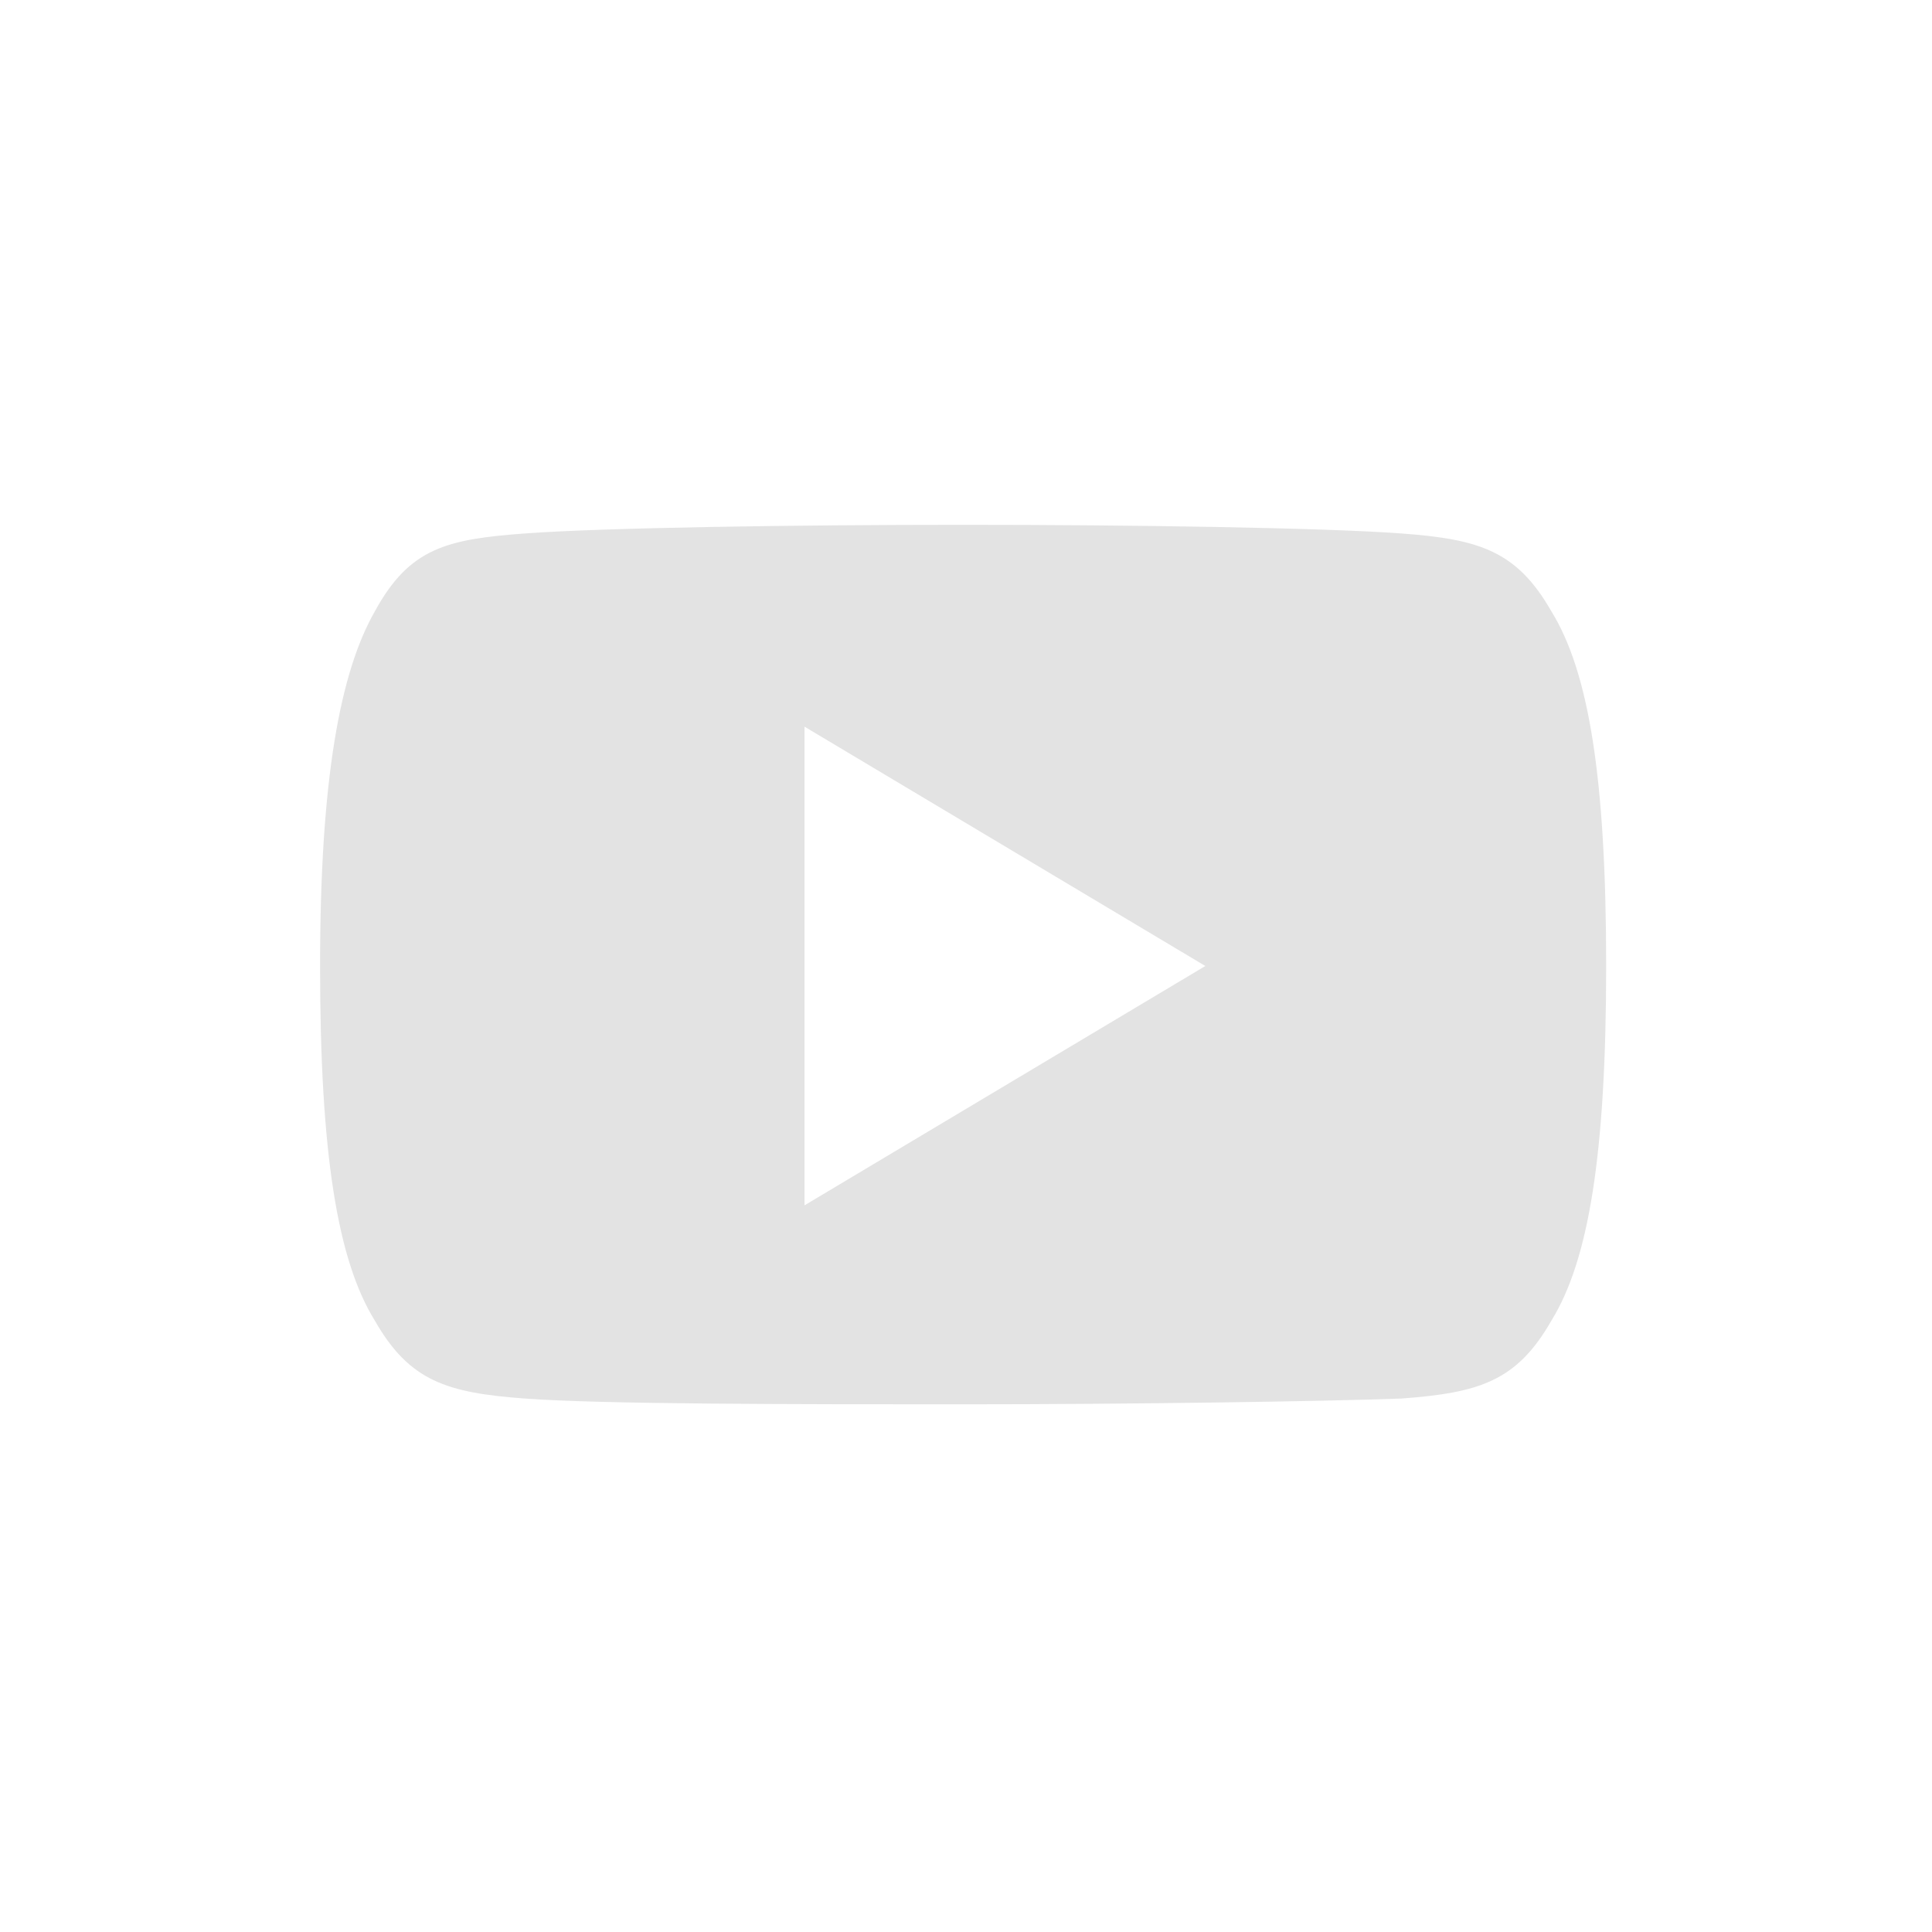 <?xml version="1.0" encoding="UTF-8"?>
<!-- Generator: Adobe Illustrator 24.3.0, SVG Export Plug-In . SVG Version: 6.00 Build 0)  -->
<svg xmlns="http://www.w3.org/2000/svg" xmlns:xlink="http://www.w3.org/1999/xlink" version="1.1" id="Layer_1" x="0px" y="0px" viewBox="0 0 67 67" style="enable-background:new 0 0 67 67;" xml:space="preserve">
<style type="text/css">
	.st0{fill:#E3E3E3;}
</style>
<path class="st0" d="M53.8,21.2c-1.2-2.1-2.5-2.5-5.2-2.7c-2.7-0.2-9.4-0.3-15.2-0.3c-5.8,0-12.5,0.1-15.2,0.3  c-2.7,0.2-4,0.5-5.2,2.7c-1.2,2.1-1.9,5.8-1.9,12.3c0,0,0,0,0,0c0,0,0,0,0,0v0c0,6.5,0.6,10.2,1.9,12.3c1.2,2.1,2.5,2.5,5.2,2.7  c2.7,0.2,9.4,0.2,15.2,0.2c5.8,0,12.5-0.1,15.2-0.2c2.7-0.2,4-0.6,5.2-2.7c1.3-2.1,1.9-5.8,1.9-12.3c0,0,0,0,0,0c0,0,0,0,0,0  C55.7,27,55.1,23.3,53.8,21.2z M27.9,41.8V25.2l13.9,8.3L27.9,41.8z"></path>
</svg>

